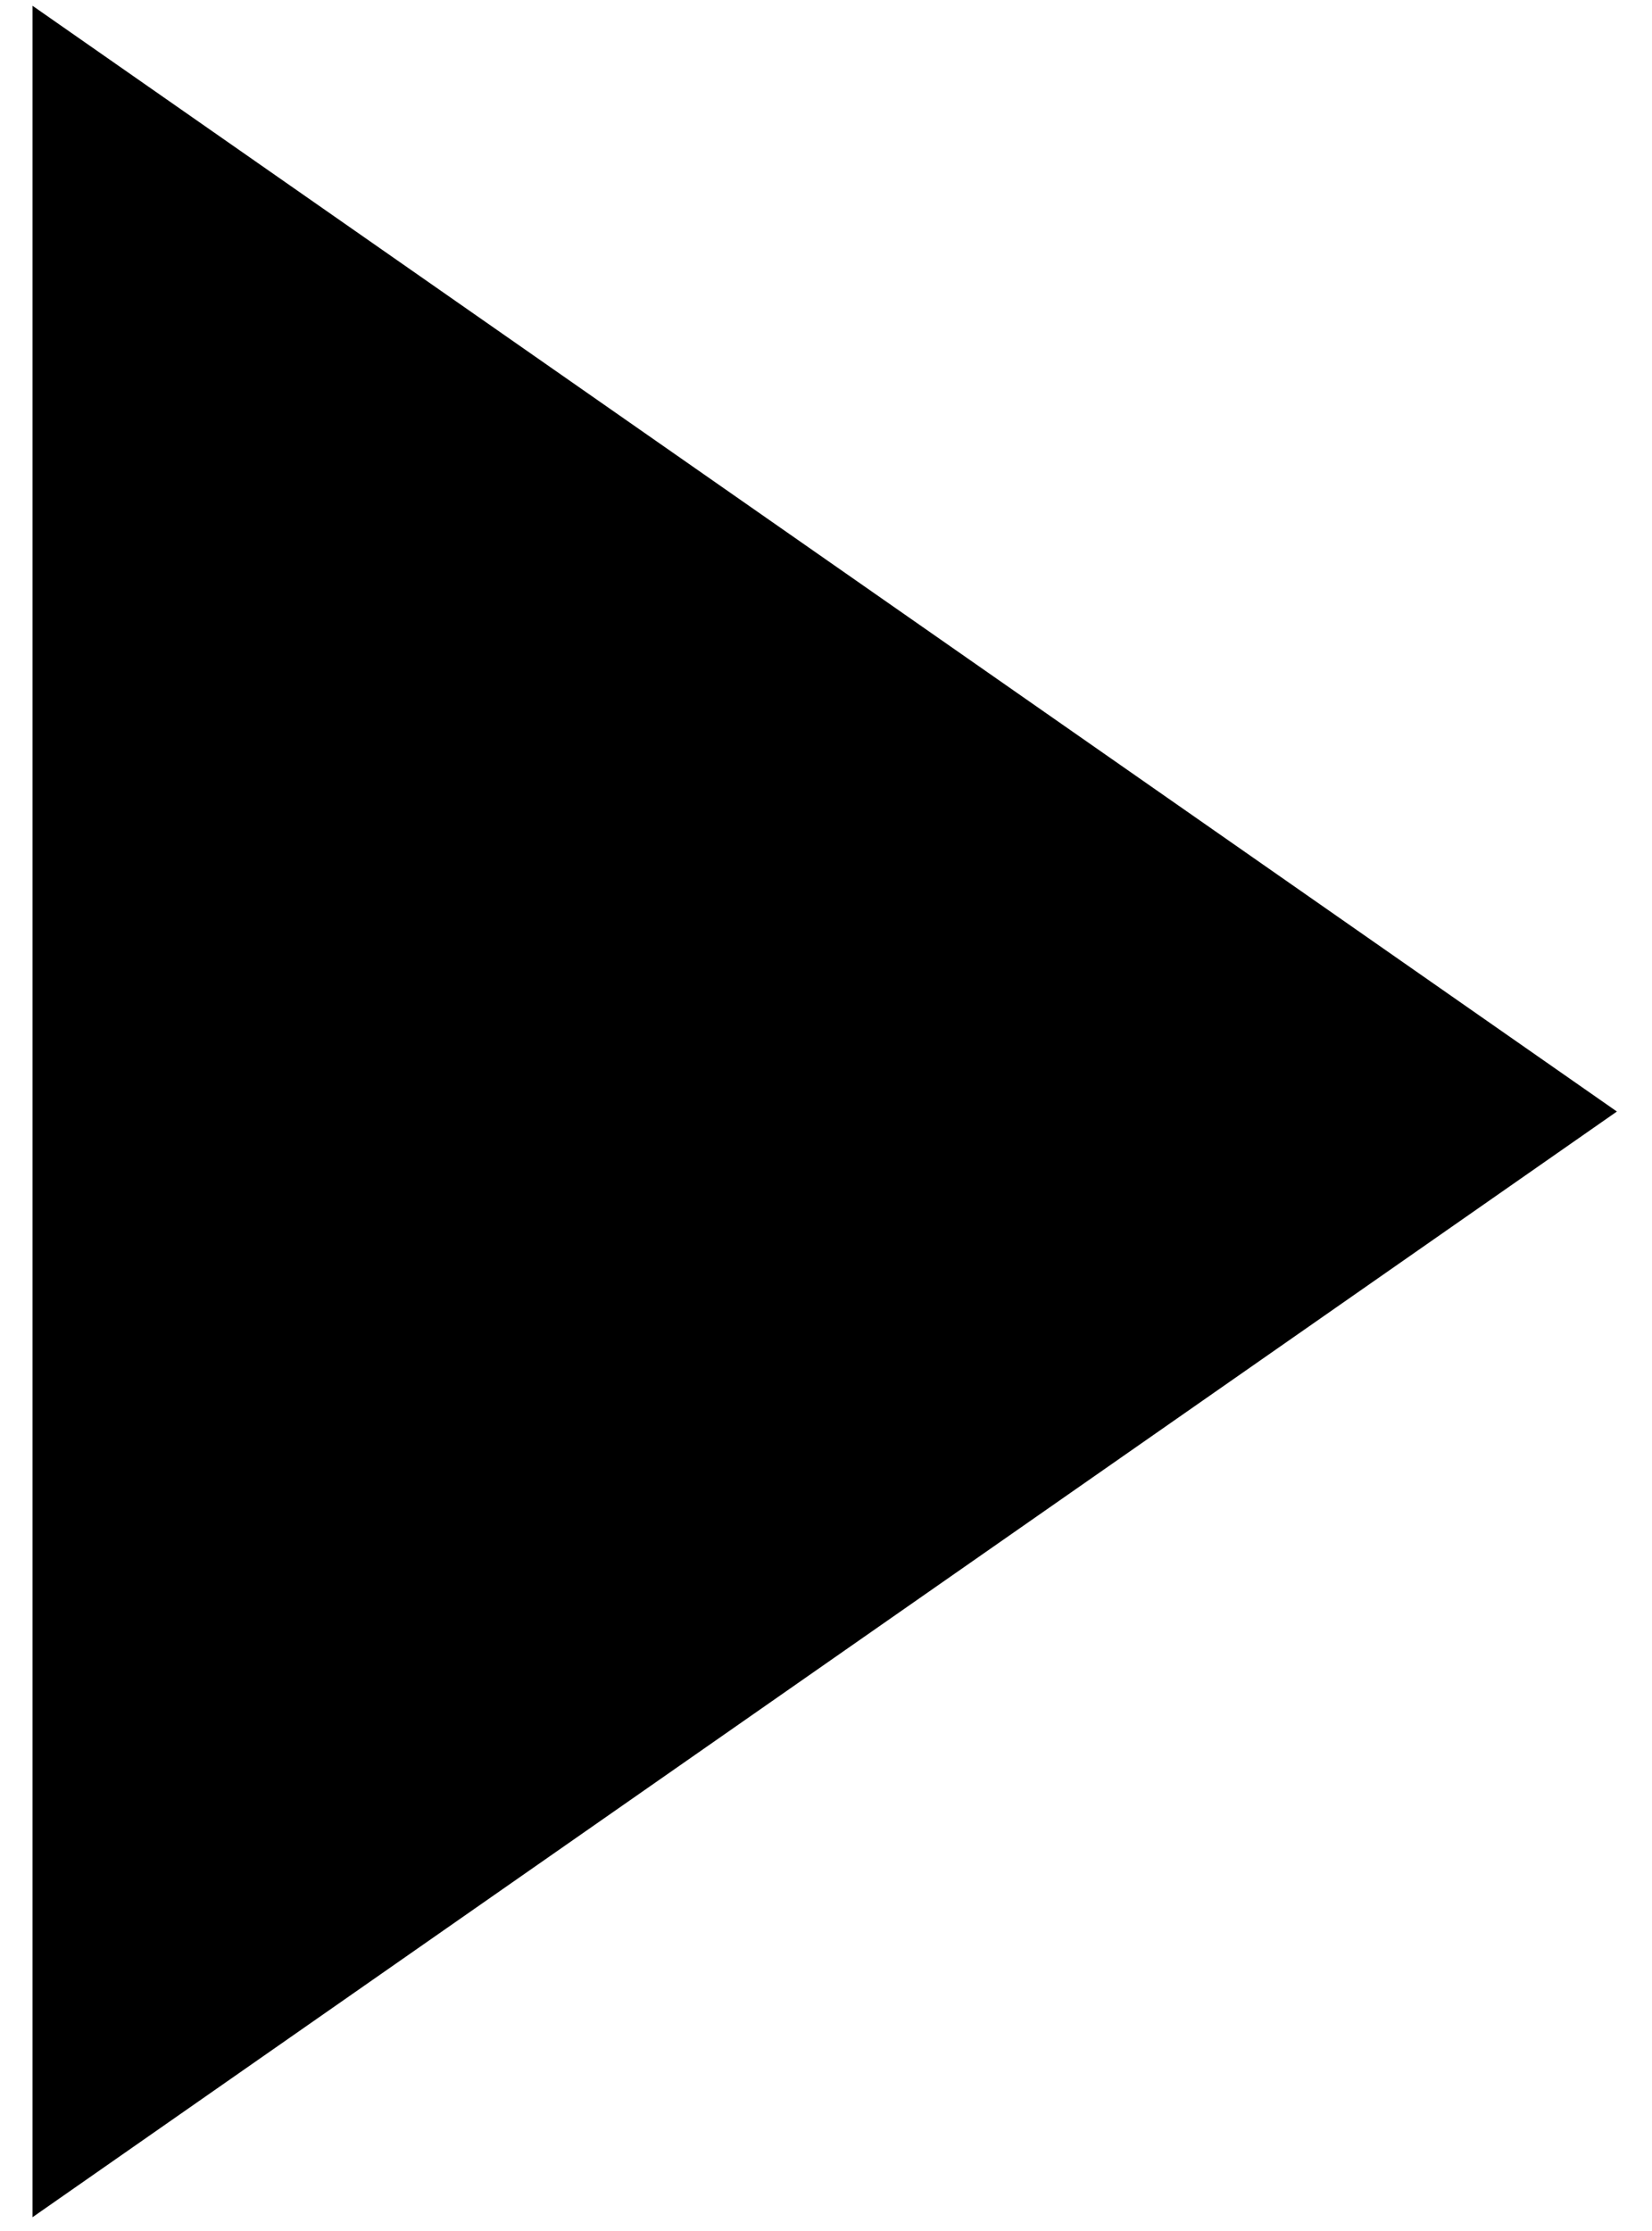 <?xml version="1.0" encoding="UTF-8"?> <svg xmlns="http://www.w3.org/2000/svg" width="20" height="27" viewBox="0 0 20 27" fill="none"> <path d="M19.575 13.452L0.394 26.833L0.394 0.07L19.575 13.452Z" fill="black"></path> </svg> 